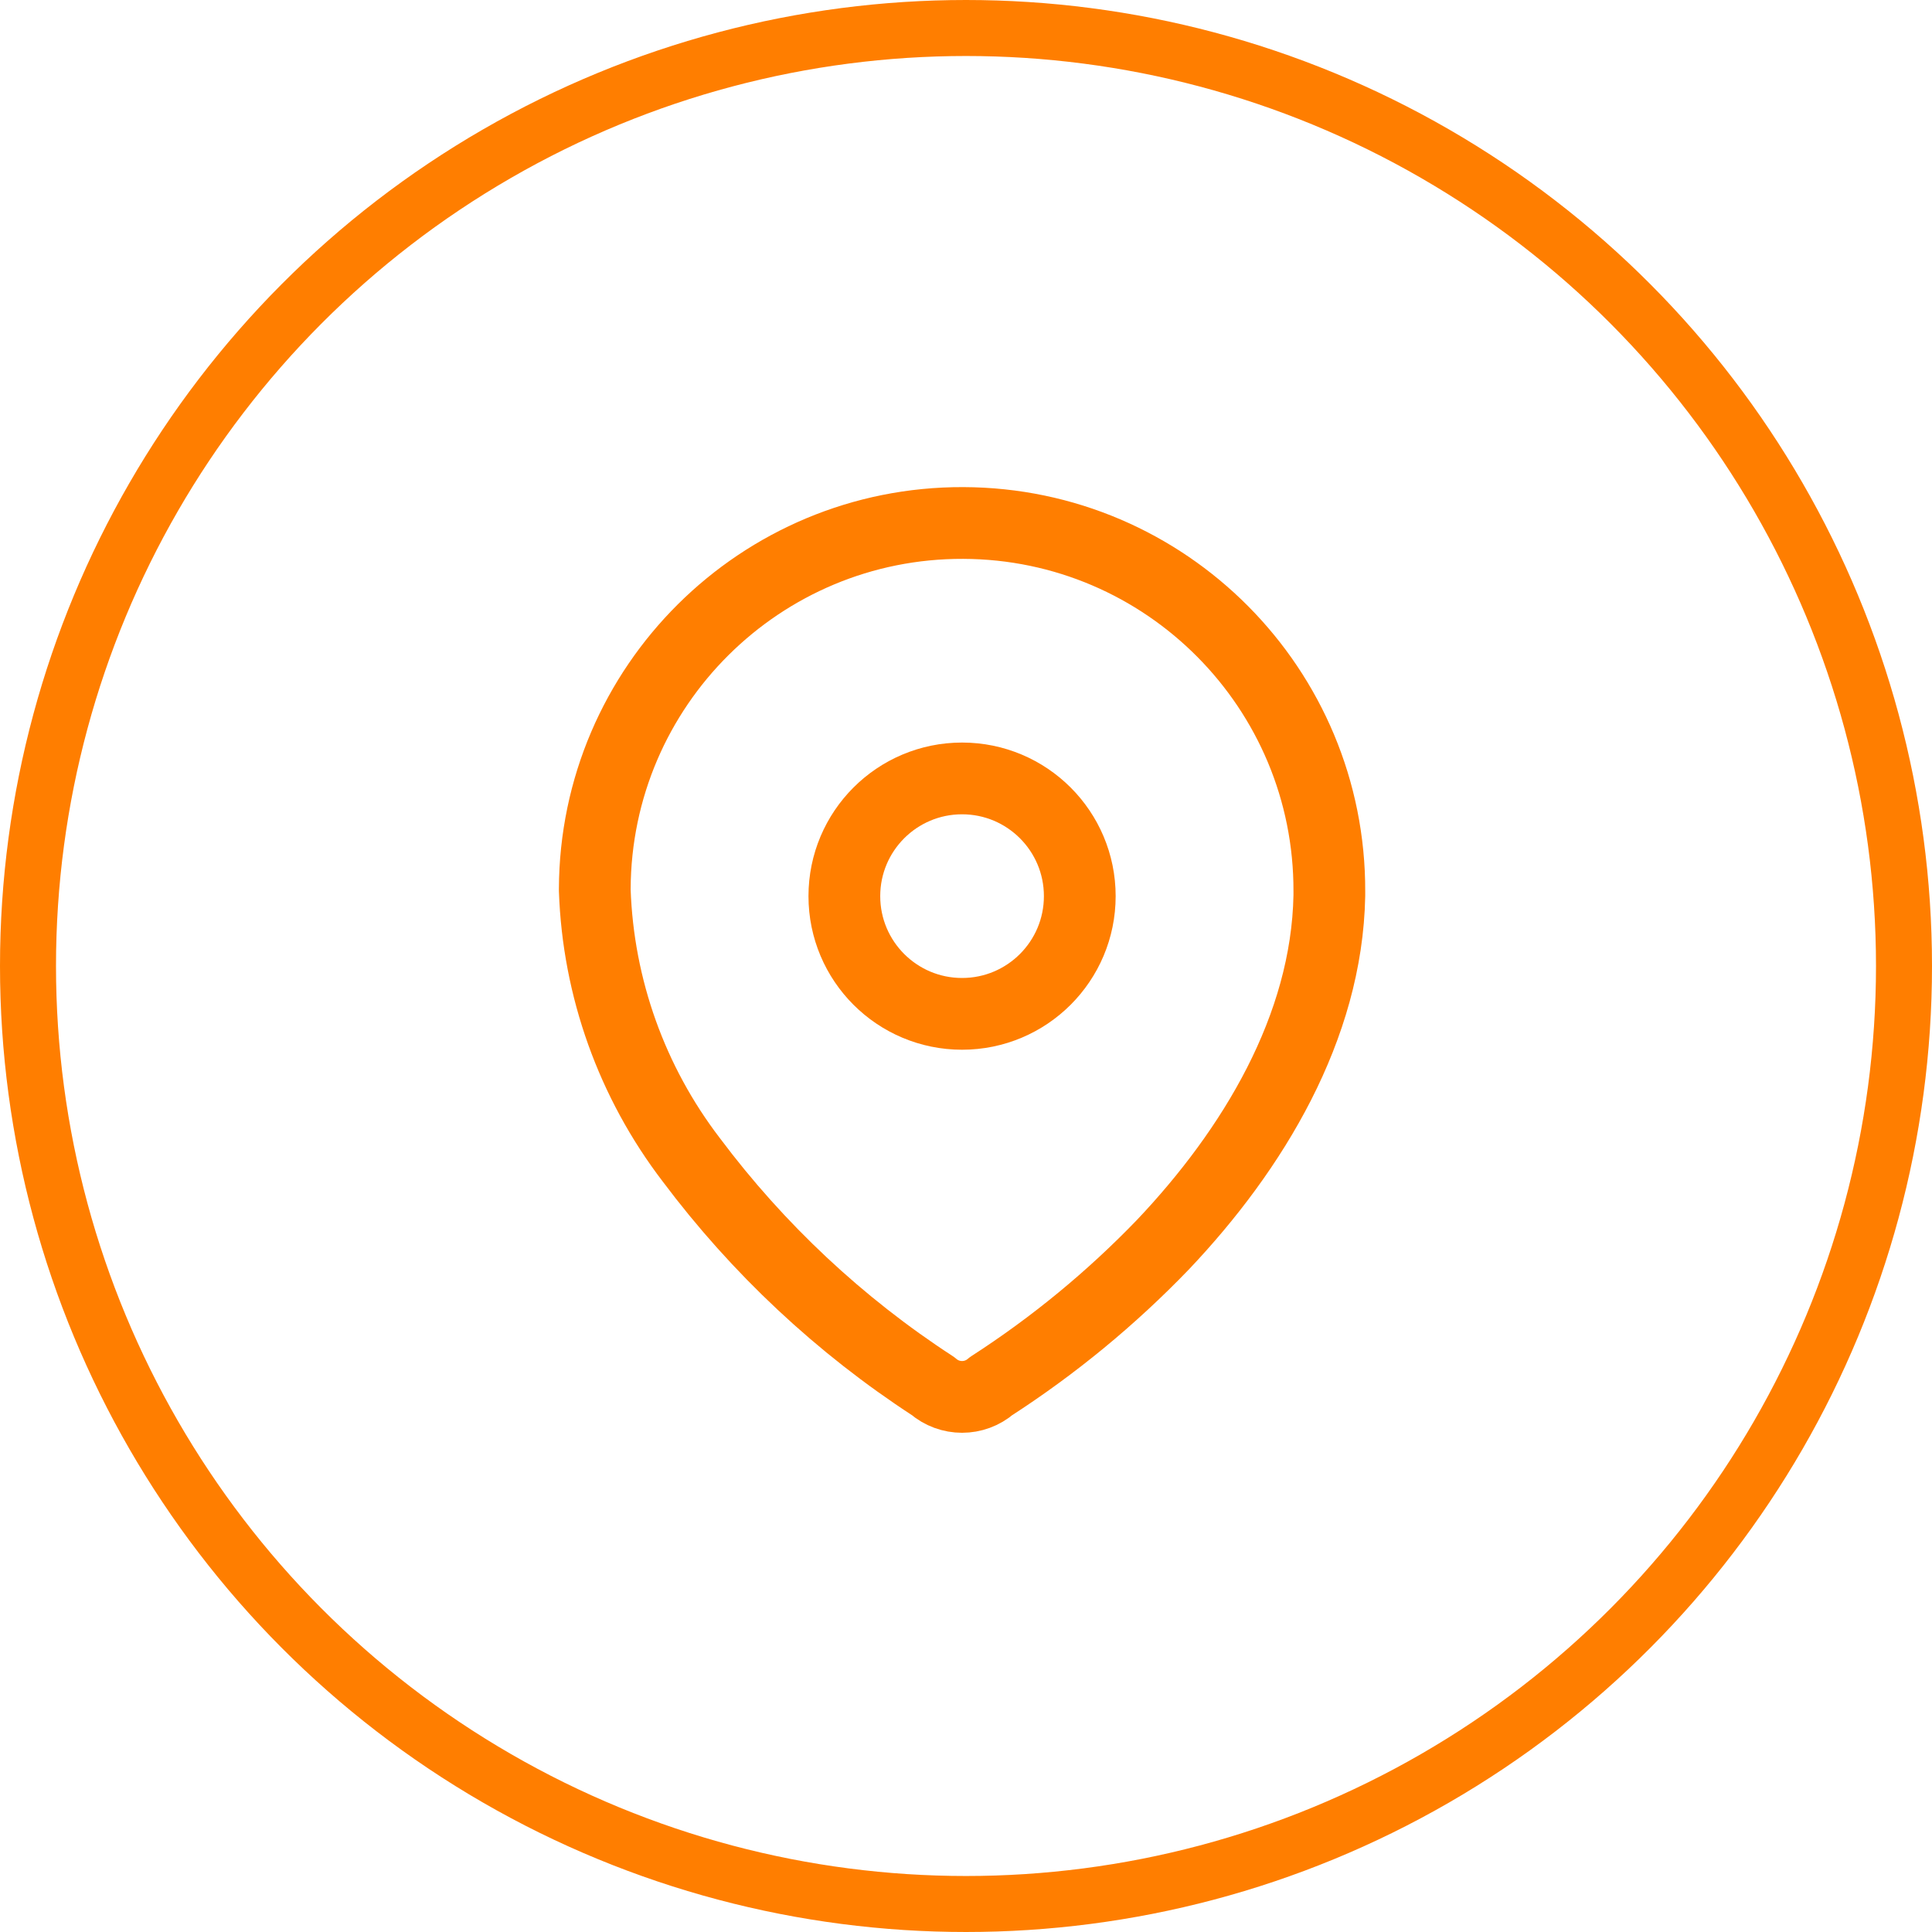 <svg width="138" height="138" viewBox="0 0 138 138" fill="none" xmlns="http://www.w3.org/2000/svg">
<circle cx="69" cy="69" r="67" stroke="#FF7E00" stroke-width="4"/>
<path fill-rule="evenodd" clip-rule="evenodd" d="M42.484 63.501C42.534 49.012 54.319 37.306 68.808 37.356C83.296 37.405 95.002 49.19 94.953 63.679V63.976C94.774 73.394 89.516 82.099 83.068 88.903C79.381 92.731 75.264 96.121 70.798 99.004C69.604 100.037 67.833 100.037 66.639 99.004C59.981 94.671 54.138 89.2 49.377 82.842C45.133 77.297 42.724 70.568 42.484 63.59L42.484 63.501Z" stroke="#FF7E00" stroke-width="5.125" stroke-linecap="round" stroke-linejoin="round"/>
<circle cx="68.719" cy="64.01" r="8.408" stroke="#FF7E00" stroke-width="5.125" stroke-linecap="round" stroke-linejoin="round"/>
</svg>
